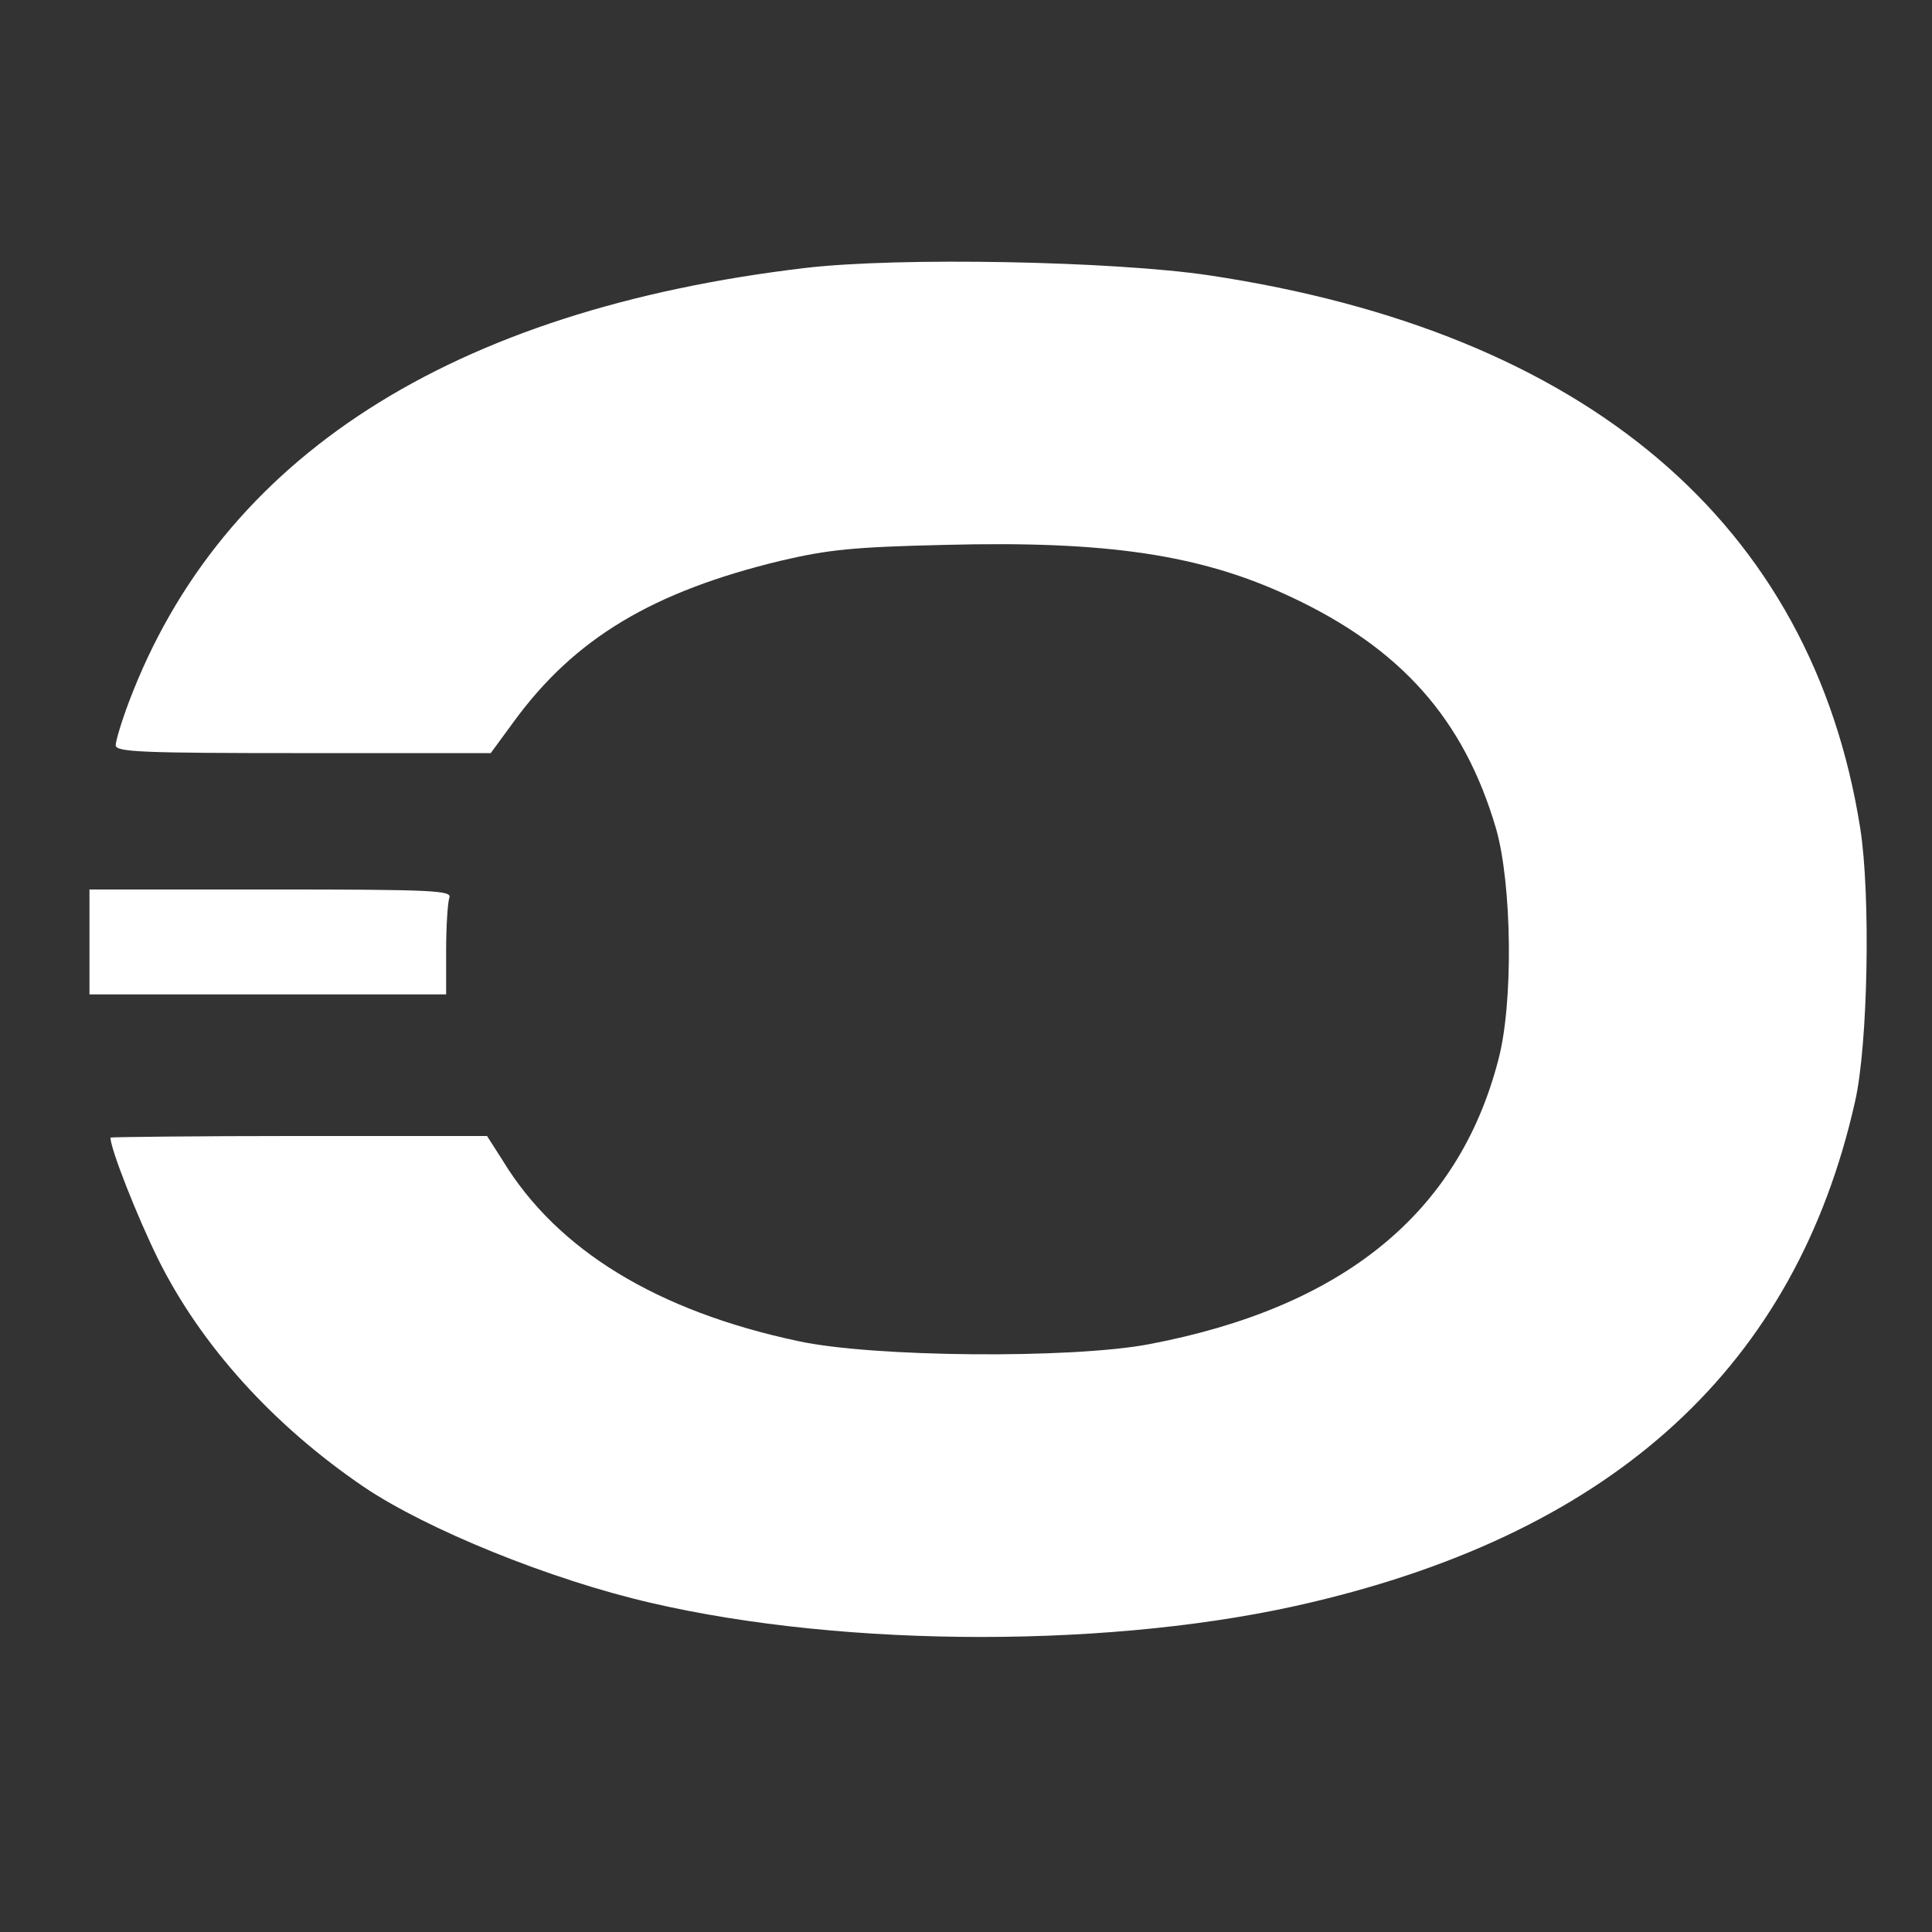 <?xml version="1.0" encoding="UTF-8" standalone="no"?>
<!DOCTYPE svg PUBLIC "-//W3C//DTD SVG 1.1//EN" "http://www.w3.org/Graphics/SVG/1.1/DTD/svg11.dtd">
<svg width="100%" height="100%" viewBox="0 0 512 512" version="1.1"
    xmlns="http://www.w3.org/2000/svg" xmlns:xlink="http://www.w3.org/1999/xlink"
    xml:space="preserve" xmlns:serif="http://www.serif.com/"
    style="fill-rule:evenodd;clip-rule:evenodd;stroke-linejoin:round;stroke-miterlimit:2;">
    <rect x="0" y="0" width="512" height="512" fill="#333333" stroke="none"/>
    <g transform="matrix(0.139,0,0,-0.139,-544.798,495.651)">
        <path d="M5455,3055C4779,2975 4341,2694 4165,2227C4151,2190 4140,2153 4140,2145C4140,2132 4189,2130 4498,2130L4855,2130L4899,2190C5015,2349 5164,2438 5409,2497C5499,2518 5547,2523 5722,2527C6031,2535 6209,2508 6378,2429C6591,2330 6711,2194 6772,1985C6802,1879 6805,1653 6776,1545C6700,1252 6479,1073 6110,1003C5962,975 5583,978 5441,1009C5173,1066 4982,1182 4878,1353L4848,1400L4489,1400C4292,1400 4130,1398 4130,1397C4130,1375 4182,1244 4221,1165C4303,1000 4441,848 4613,731C4733,650 4969,554 5160,510C5534,423 6051,423 6420,511C7000,648 7343,963 7456,1465C7481,1573 7486,1861 7466,1987C7374,2568 6944,2933 6224,3041C6042,3068 5634,3076 5455,3055Z" style="fill:white;fill-rule:nonzero;"/>
        <path d="M4090,1870L4090,1670L4770,1670L4770,1754C4770,1800 4773,1845 4776,1854C4782,1868 4748,1870 4436,1870L4090,1870Z" style="fill:white;fill-rule:nonzero;"/>
    </g>
</svg>